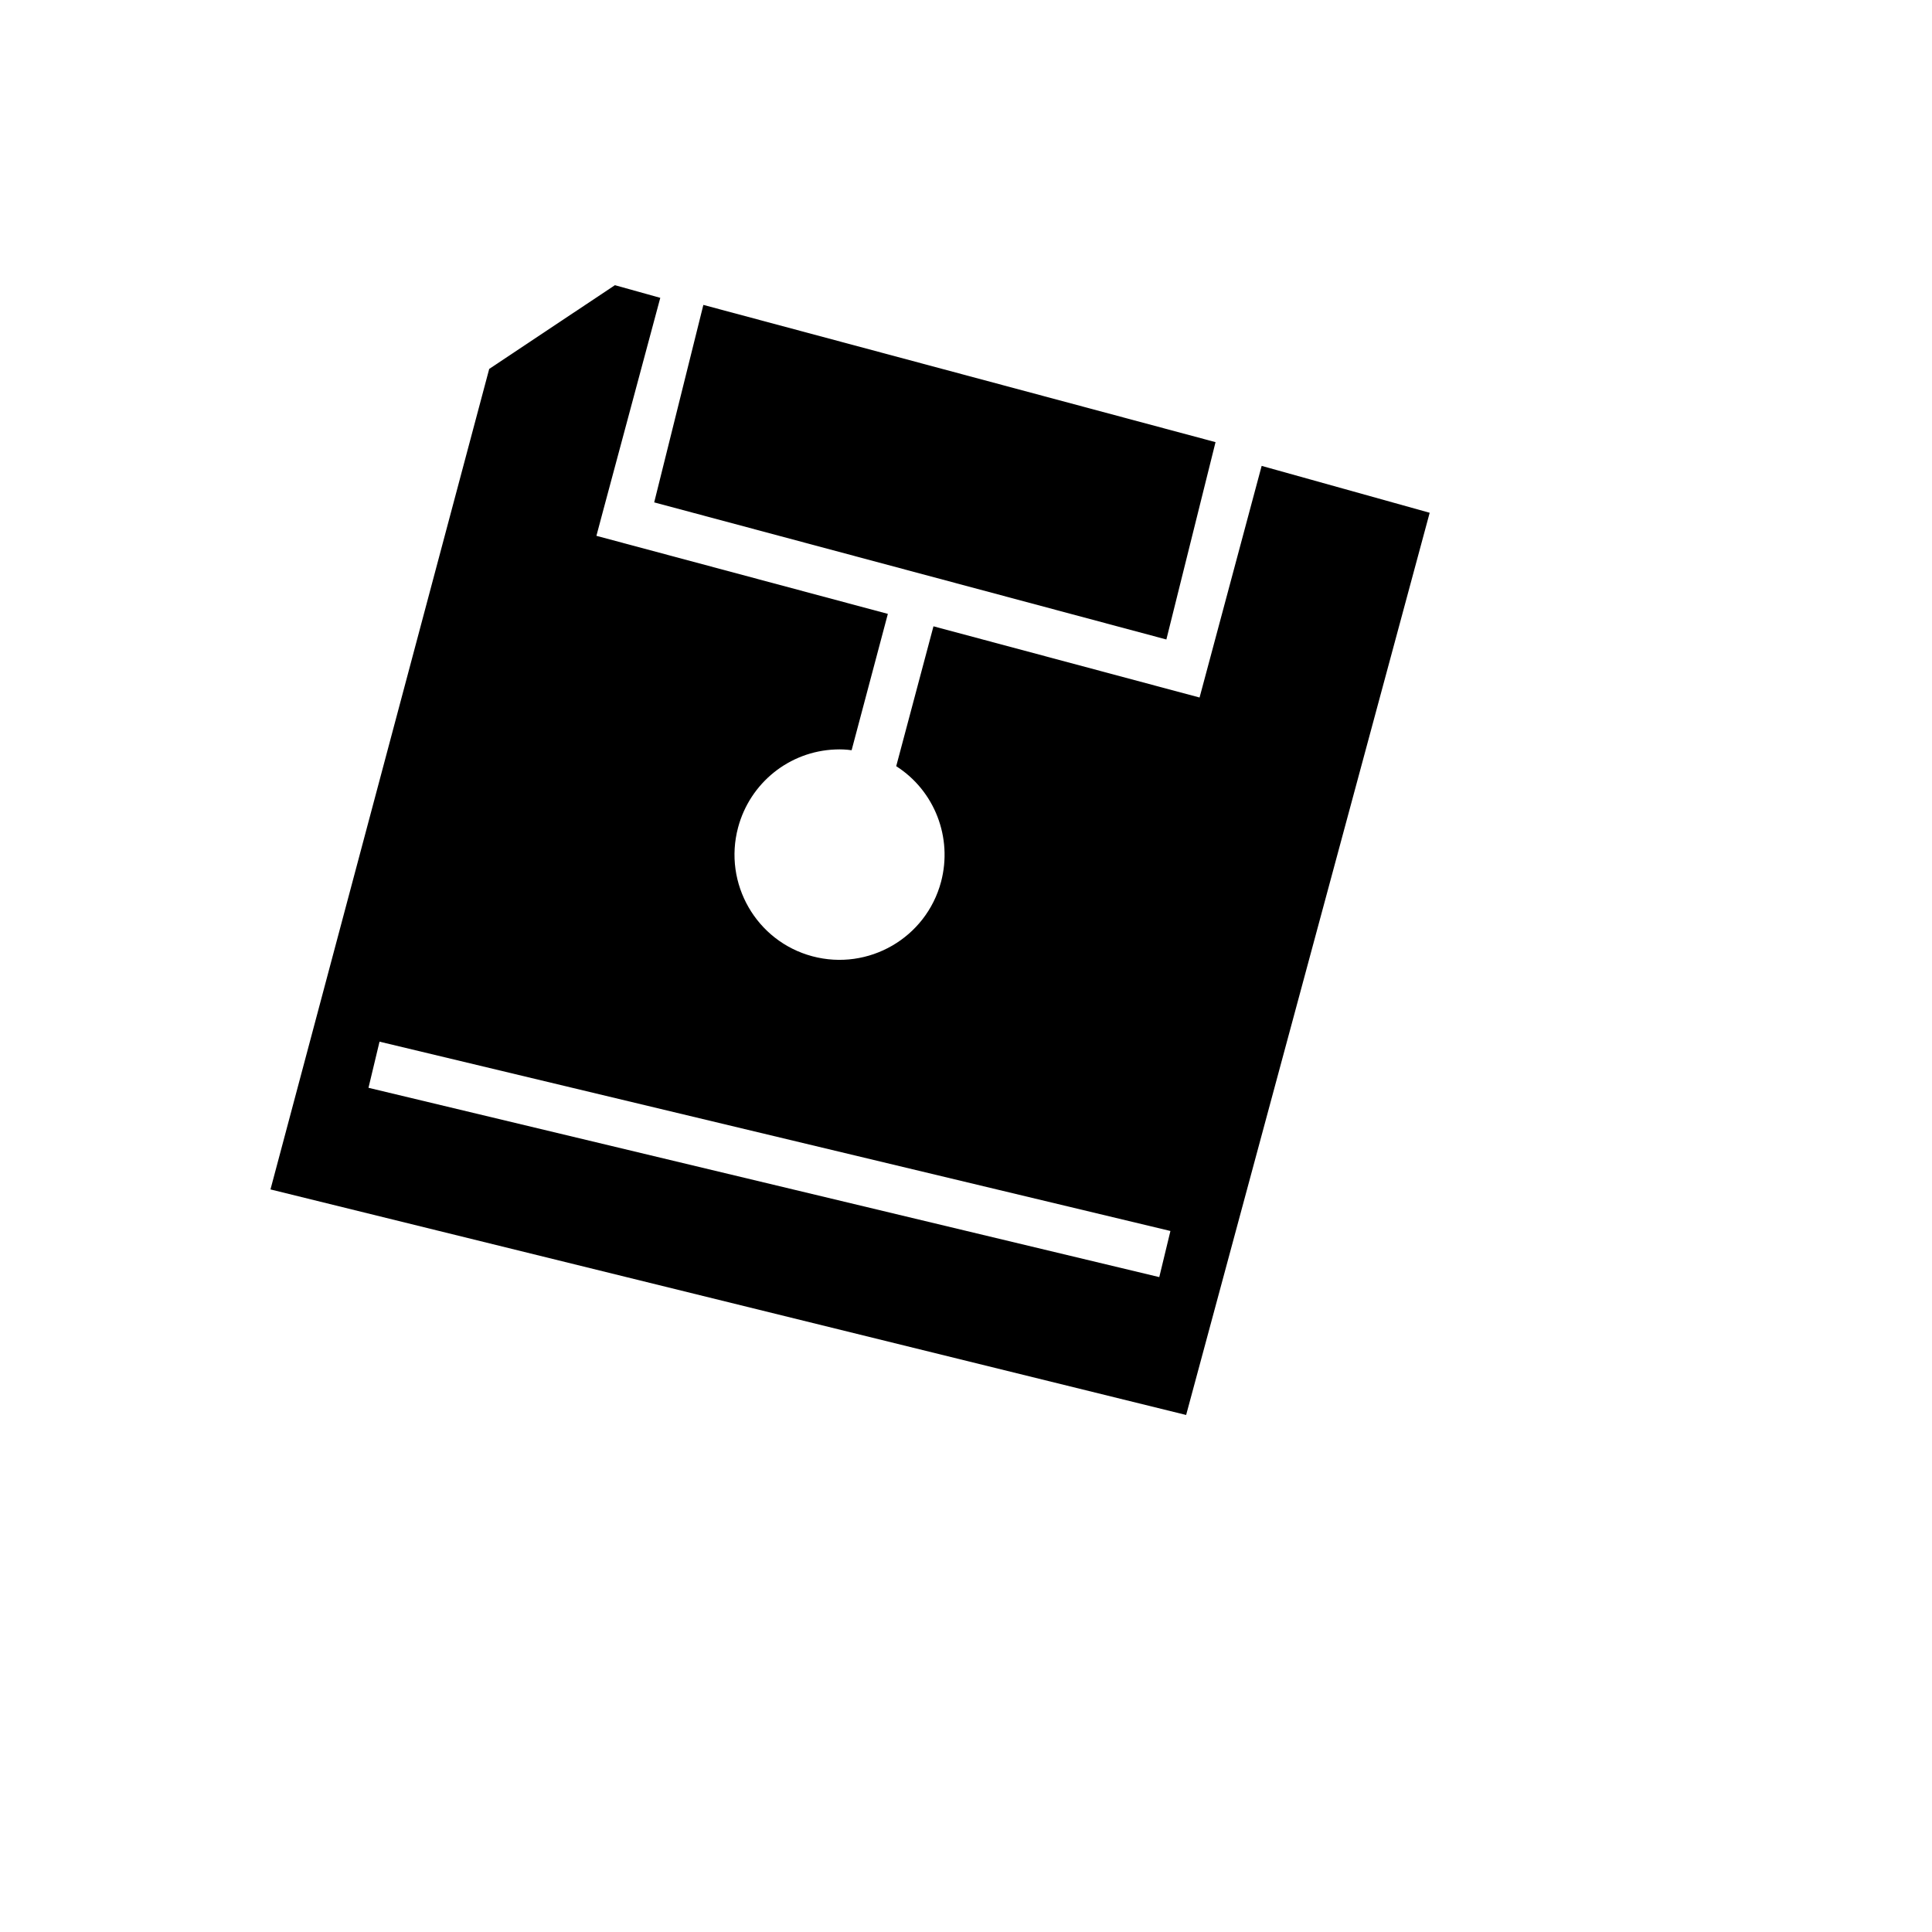 <svg xmlns="http://www.w3.org/2000/svg" version="1.1" xmlns:xlink="http://www.w3.org/1999/xlink" width="100%" height="100%" id="svgWorkerArea" viewBox="-25 -25 625 625" xmlns:idraw="https://idraw.muisca.co" style="background: white;"><defs id="defsdoc"><pattern id="patternBool" x="0" y="0" width="10" height="10" patternUnits="userSpaceOnUse" patternTransform="rotate(35)"><circle cx="5" cy="5" r="4" style="stroke: none;fill: #ff000070;"></circle></pattern></defs><g id="fileImp-467085545" class="cosito"><path id="pathImp-480829530" fill="#000" class="grouped" d="M173.923 67.259C173.923 67.259 133.26 94.347 133.26 94.346 133.26 94.347 62.5 359.776 62.5 359.776 62.5 359.776 358.714 432.741 358.714 432.741 358.714 432.741 437.5 140.88 437.5 140.88 437.5 140.88 383.145 125.713 383.145 125.713 383.145 125.713 363.059 200.646 363.059 200.646 363.059 200.646 276.977 177.609 276.977 177.609 276.977 177.609 264.925 222.864 264.925 222.863 277.387 230.816 283.207 245.983 279.436 260.248 274.599 278.448 255.907 289.188 237.788 284.351 219.67 279.514 208.93 260.822 213.767 242.703 217.621 228.274 230.328 218.027 245.249 217.453 246.971 217.371 248.774 217.453 250.496 217.699 250.496 217.699 262.22 173.592 262.22 173.591 262.22 173.592 167.939 148.341 167.939 148.341 167.939 148.341 169.906 140.962 169.906 140.962 169.906 140.962 188.599 71.35 188.599 71.35 188.599 71.35 173.923 67.259 173.923 67.259M202.536 73.637C202.536 73.638 186.631 137.519 186.631 137.519 186.631 137.519 352.319 181.872 352.319 181.872 352.319 181.872 368.224 118.031 368.224 118.031 368.224 118.031 202.536 73.638 202.536 73.637M97.777 311.979C97.777 311.979 353.631 373.221 353.631 373.221 353.631 373.221 350.024 388.142 350.024 388.142 350.024 388.142 94.203 326.9 94.203 326.9 94.203 326.9 97.777 311.979 97.777 311.979"></path></g></svg>